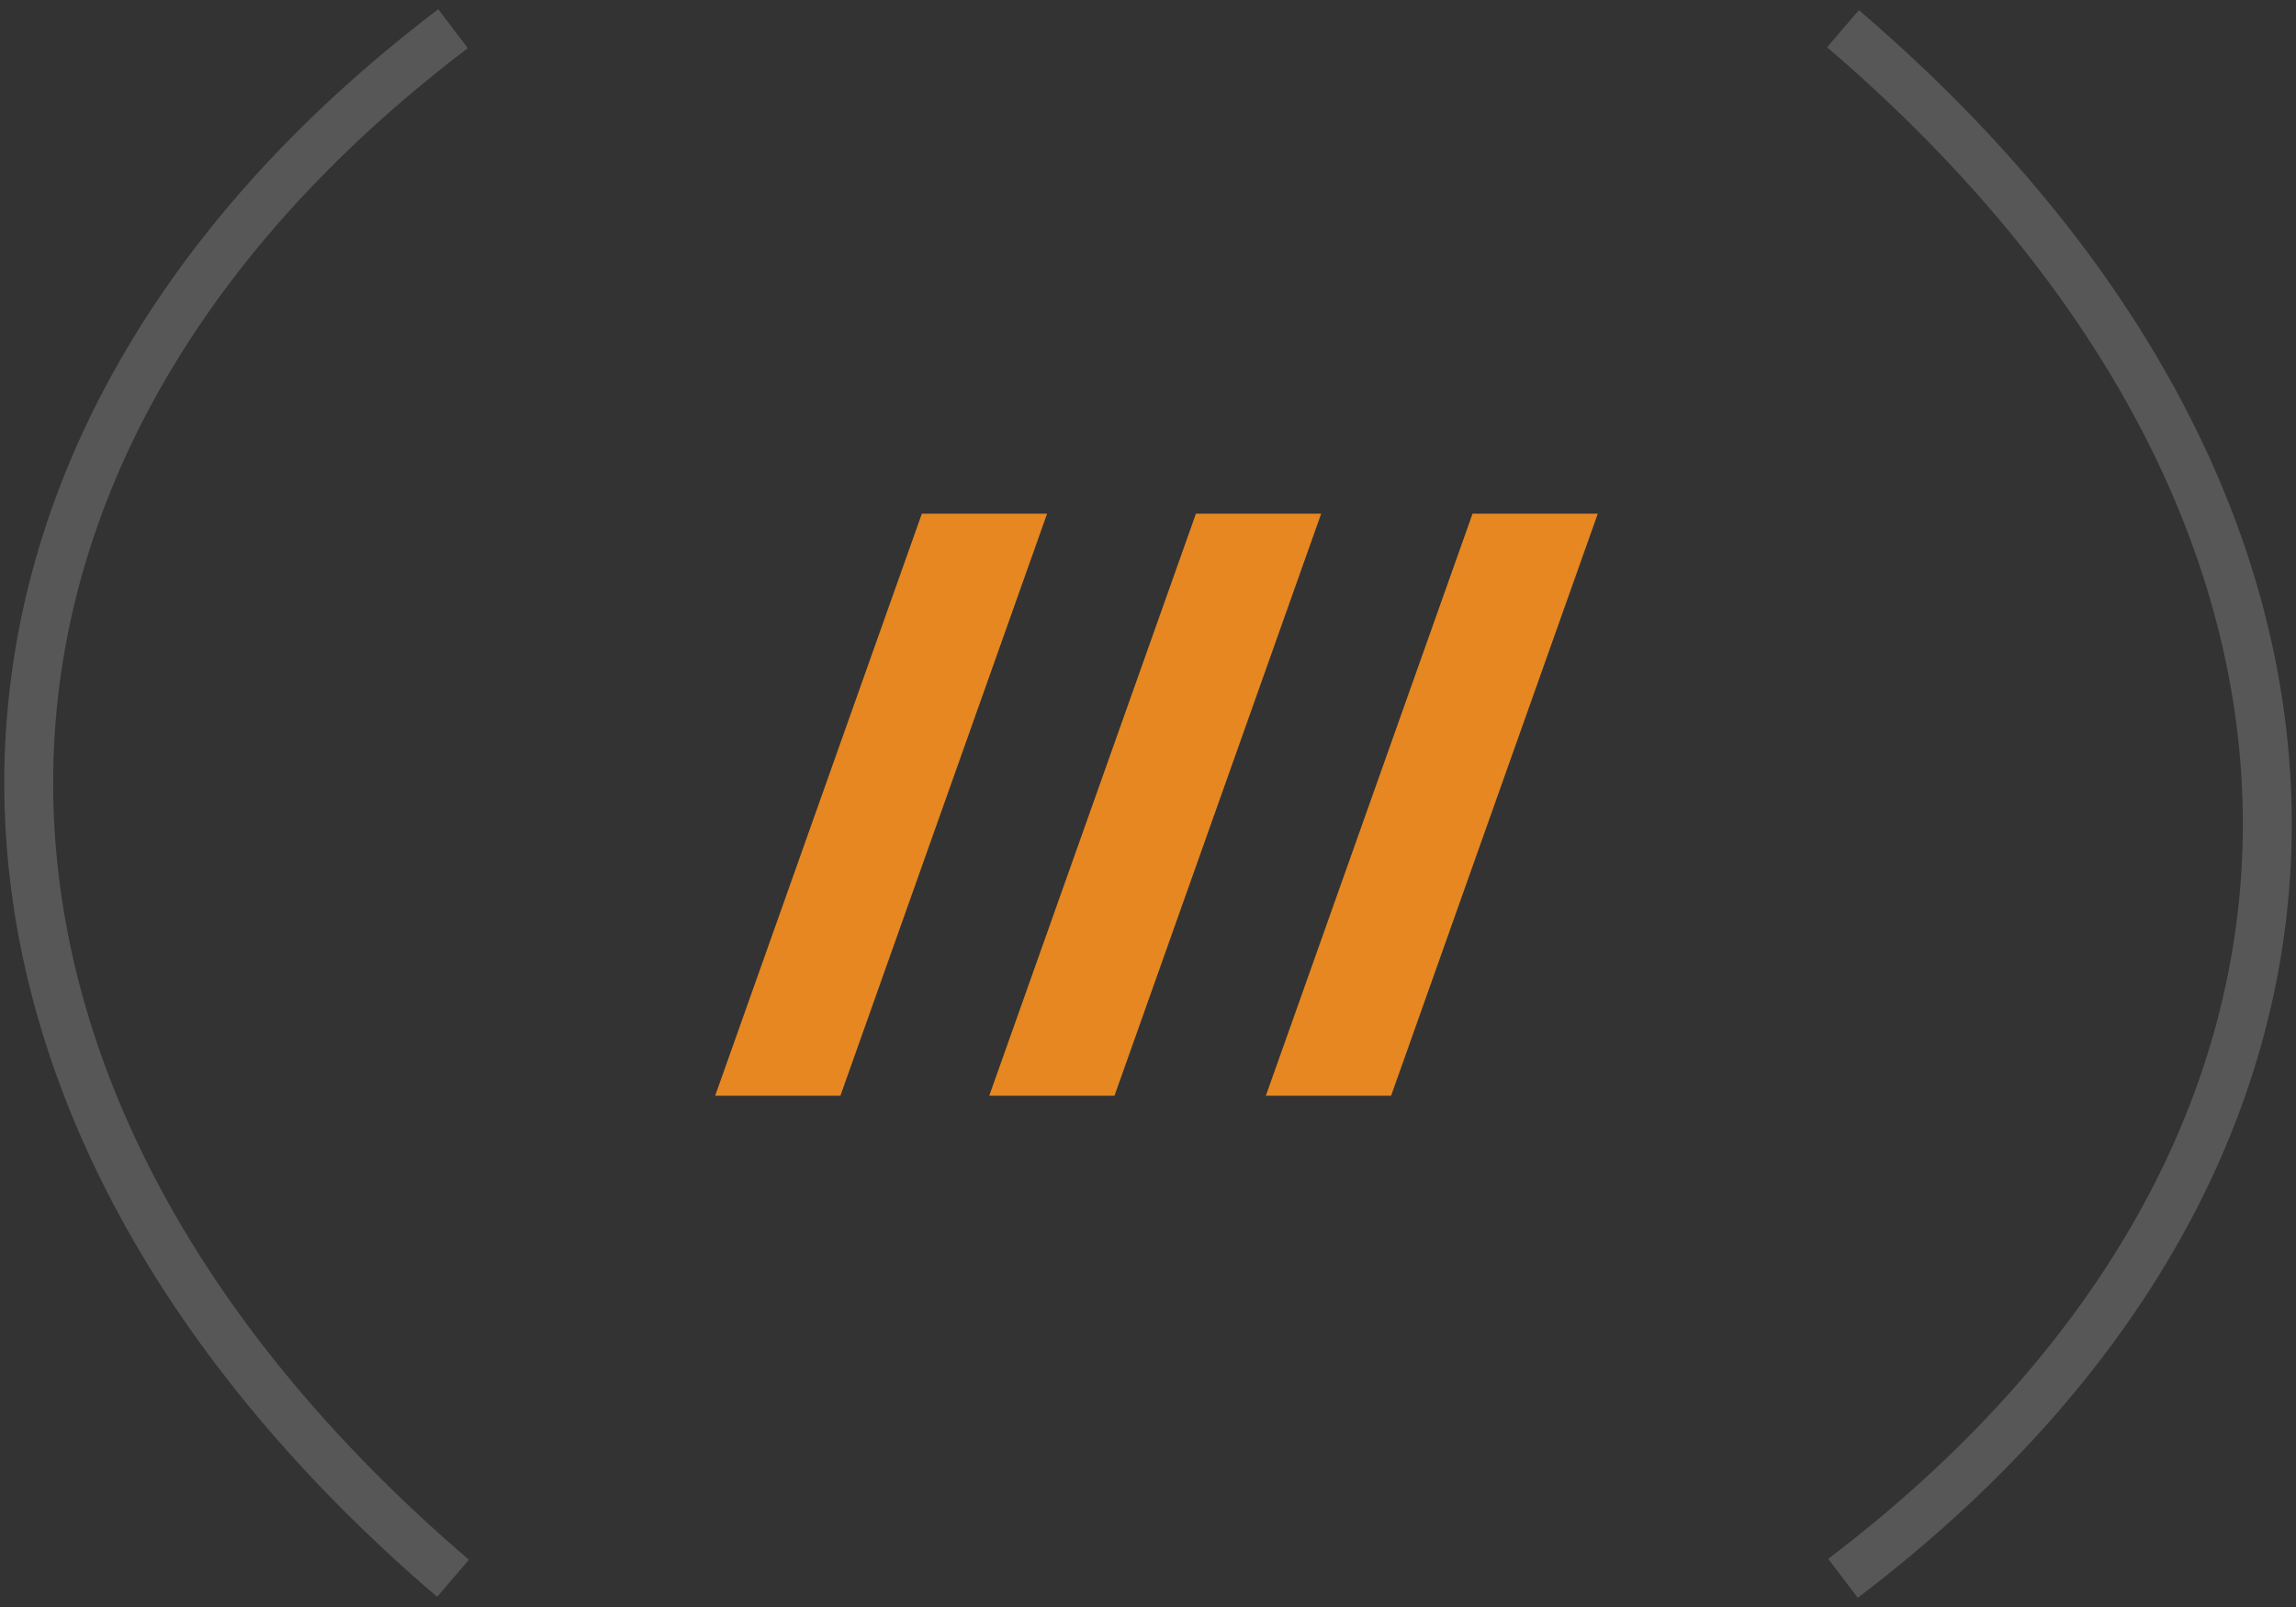 <?xml version="1.0" encoding="UTF-8"?>
<svg width="80px" height="56px" viewBox="0 0 80 56" version="1.1" xmlns="http://www.w3.org/2000/svg" xmlns:xlink="http://www.w3.org/1999/xlink">
    <rect x="0" y="0" width="80" height="56" fill="#333333" stroke="none"/>
    <title>Group 6 Copy</title>
    <g id="Page-1" stroke="none" stroke-width="1" fill="none" fill-rule="evenodd">
        <g id="Деск" transform="translate(-263, -566)">
            <g id="Group-6-Copy" transform="translate(264, 567)">
                <path d="M14.785,6.82121026e-13 C-4.928,14.967 -4.928,37.124 14.785,54" id="Path-3" stroke-opacity="0.178" stroke="#FFFFFF" stroke-width="1.703"></path>
                <path d="M78,0 C58.287,14.967 58.287,37.124 78,54" id="Path-3-Copy" stroke-opacity="0.178" stroke="#FFFFFF" stroke-width="1.703" transform="translate(70.608, 27) rotate(-180) translate(-70.608, -27)"></path>
                <g id="Group-5" transform="translate(23.919, 16.901)" fill="#E68721" fill-rule="nonzero">
                    <polygon id="Path" points="7.201 0 11.565 0 4.364 20.281 0 20.281"></polygon>
                    <polygon id="Path" points="16.751 0 21.115 0 13.914 20.281 9.55 20.281"></polygon>
                    <polygon id="Path" points="26.389 0 30.753 0 23.552 20.281 19.188 20.281"></polygon>
                </g>
            </g>
        </g>
    </g>
</svg>